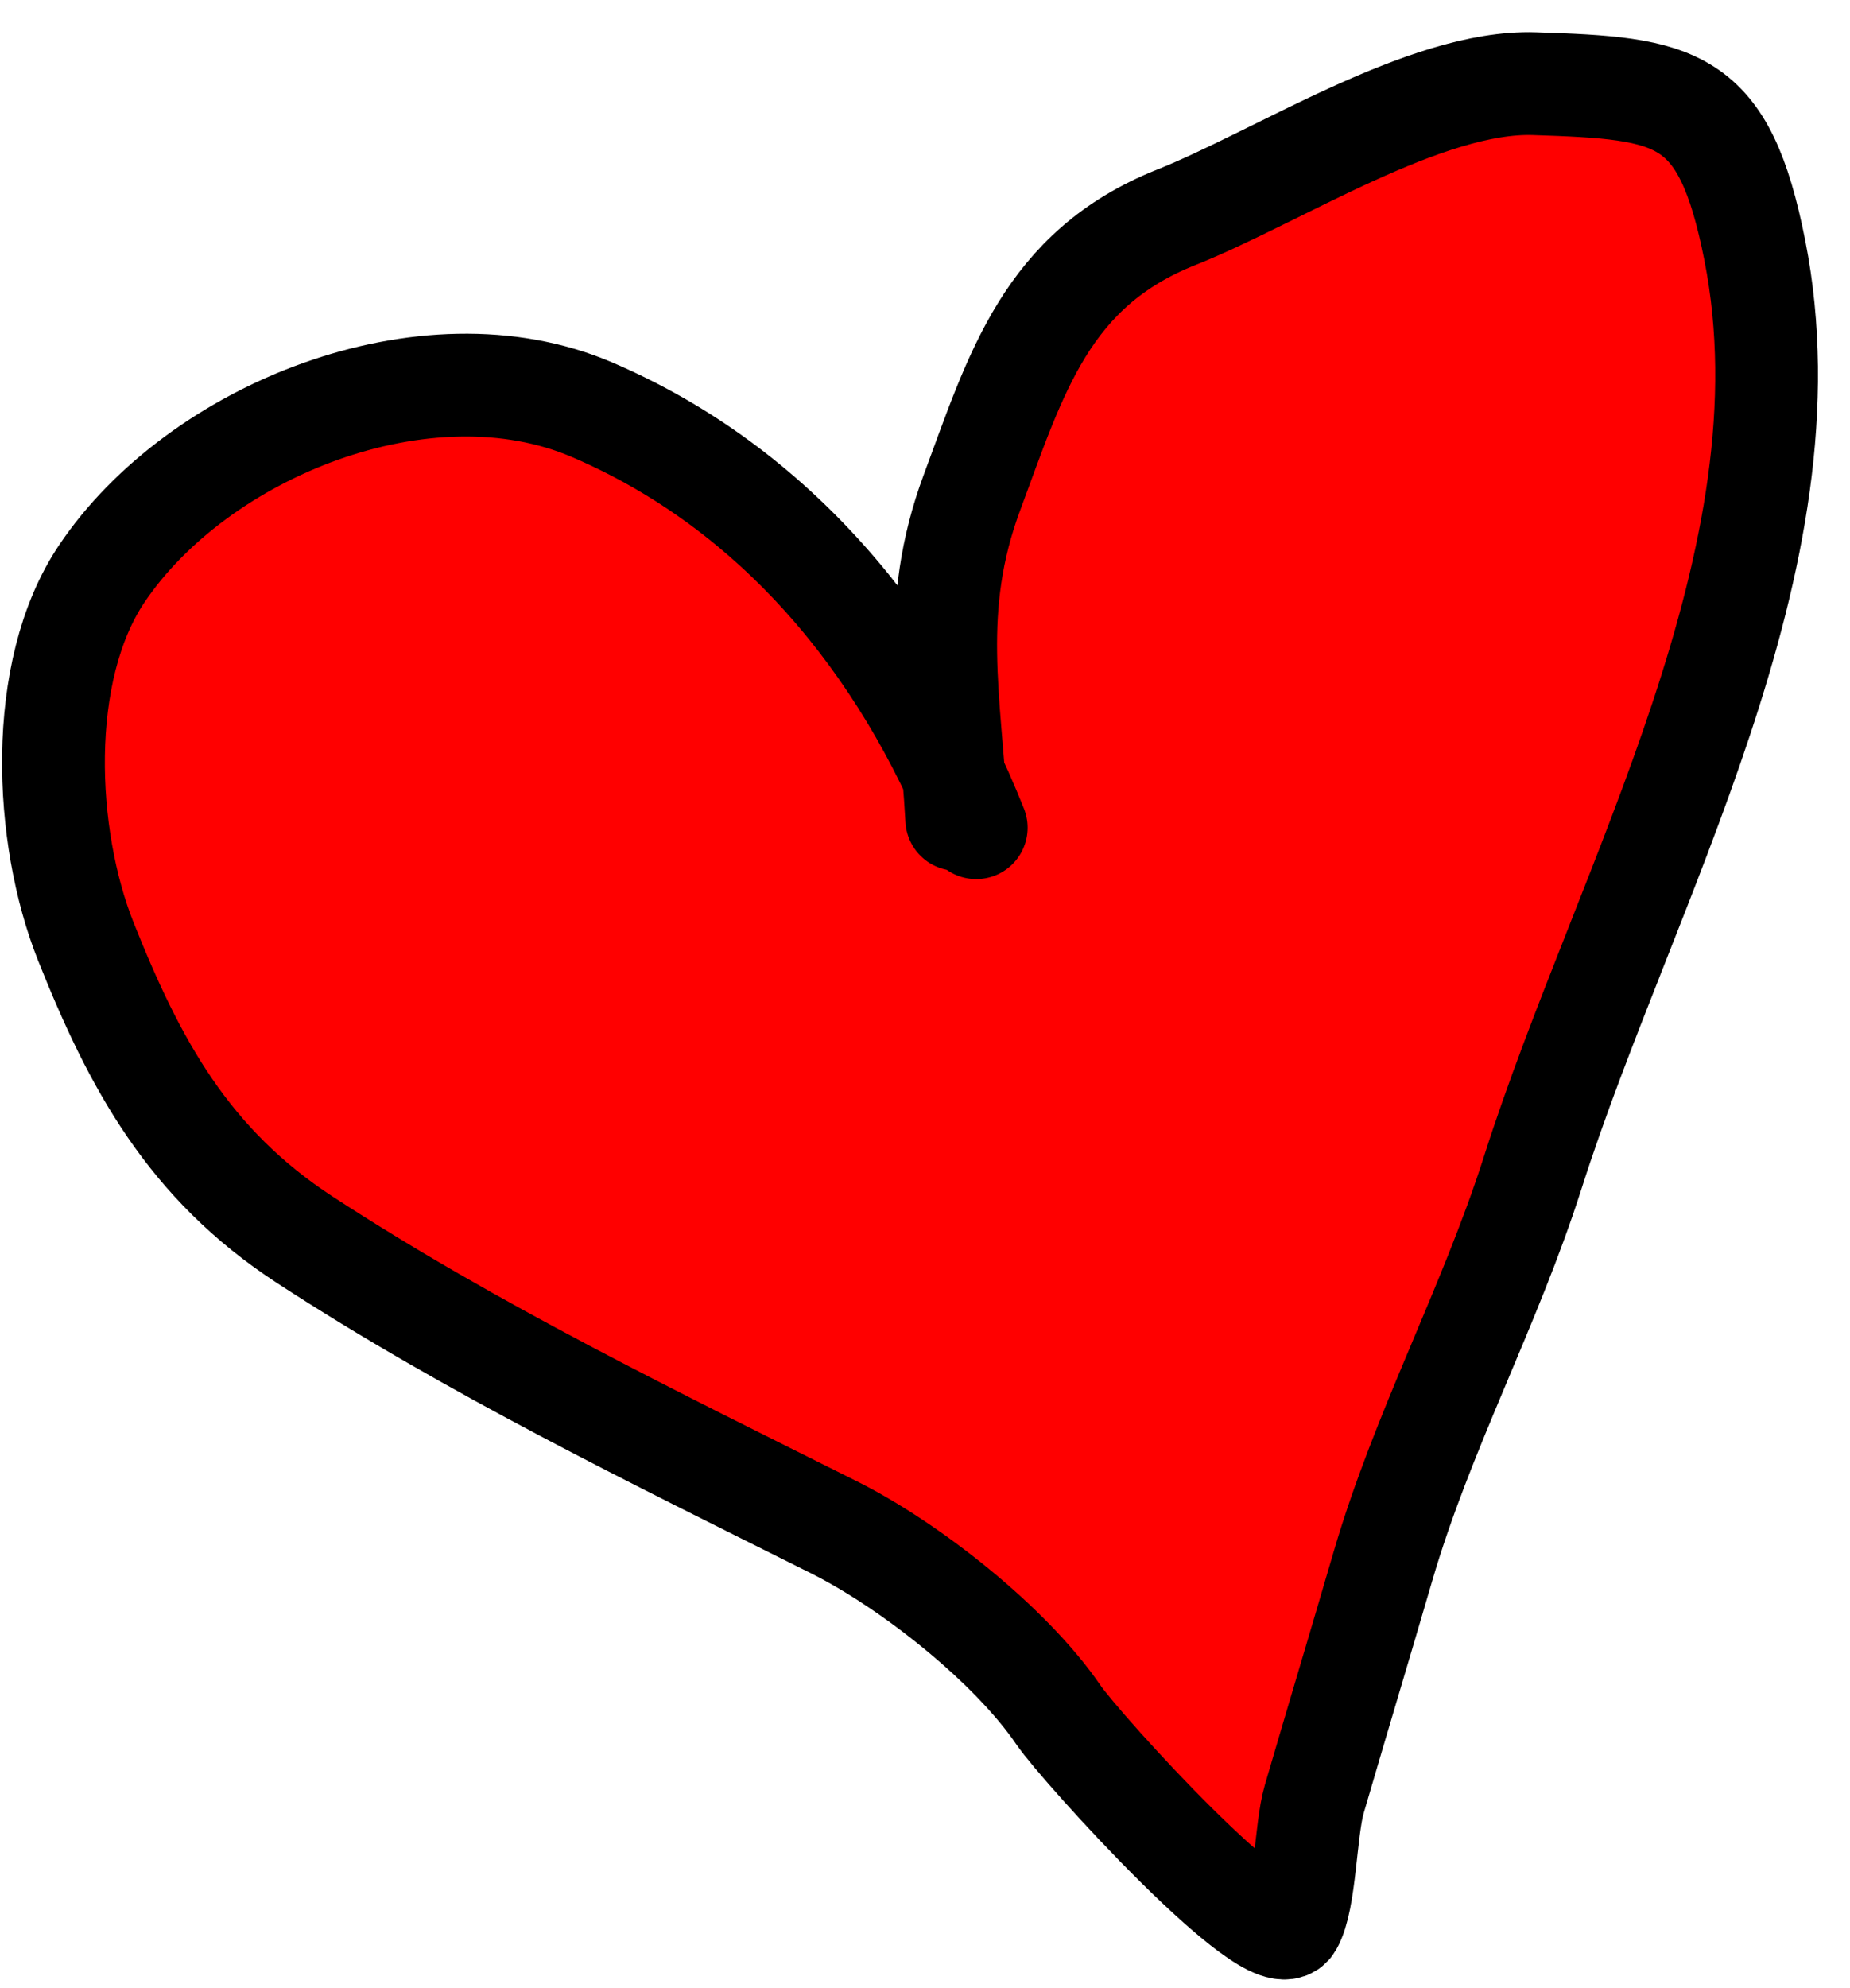 <?xml version="1.0" encoding="UTF-8"?> <svg xmlns="http://www.w3.org/2000/svg" width="54" height="58" viewBox="0 0 54 58" fill="none"> <path d="M17.285 11.954C22.116 14.023 25.632 17.935 27.839 22.633C27.607 19.707 27.272 17.324 28.37 14.37C29.657 10.907 30.535 7.852 34.331 6.341C37.294 5.162 41.613 2.338 44.786 2.441C48.965 2.575 50.323 2.755 51.222 7.307C53.002 16.317 47.432 25.767 44.741 34.204C43.49 38.127 41.519 41.748 40.367 45.693C39.705 47.963 39.025 50.214 38.362 52.486C38.097 53.396 38.106 55.424 37.697 56.139C37.124 57.143 31.538 50.973 30.899 50.035C29.488 47.964 26.543 45.657 24.352 44.561C19.102 41.937 13.797 39.361 8.899 36.169C5.499 33.952 3.929 31.043 2.501 27.456C1.289 24.411 1.053 19.594 2.97 16.739C5.768 12.574 12.42 9.87 17.285 11.954Z" fill="#FF0000"></path> <path d="M28.495 24.146C26.359 18.782 22.626 14.242 17.285 11.954C12.42 9.87 5.768 12.574 2.97 16.739C1.053 19.594 1.289 24.411 2.501 27.456C3.929 31.043 5.499 33.952 8.899 36.169C13.797 39.361 19.102 41.937 24.352 44.561C26.543 45.657 29.488 47.964 30.899 50.035C31.538 50.973 37.124 57.143 37.697 56.139C38.106 55.424 38.097 53.396 38.362 52.486C39.025 50.214 39.705 47.963 40.367 45.693C41.519 41.748 43.49 38.127 44.741 34.204C47.432 25.767 53.002 16.317 51.222 7.307C50.323 2.755 48.965 2.575 44.786 2.441C41.613 2.338 37.294 5.162 34.331 6.341C30.535 7.852 29.657 10.907 28.37 14.37C27.118 17.739 27.729 20.366 27.927 23.903" stroke="black" stroke-width="3" stroke-linecap="round"></path> </svg> 